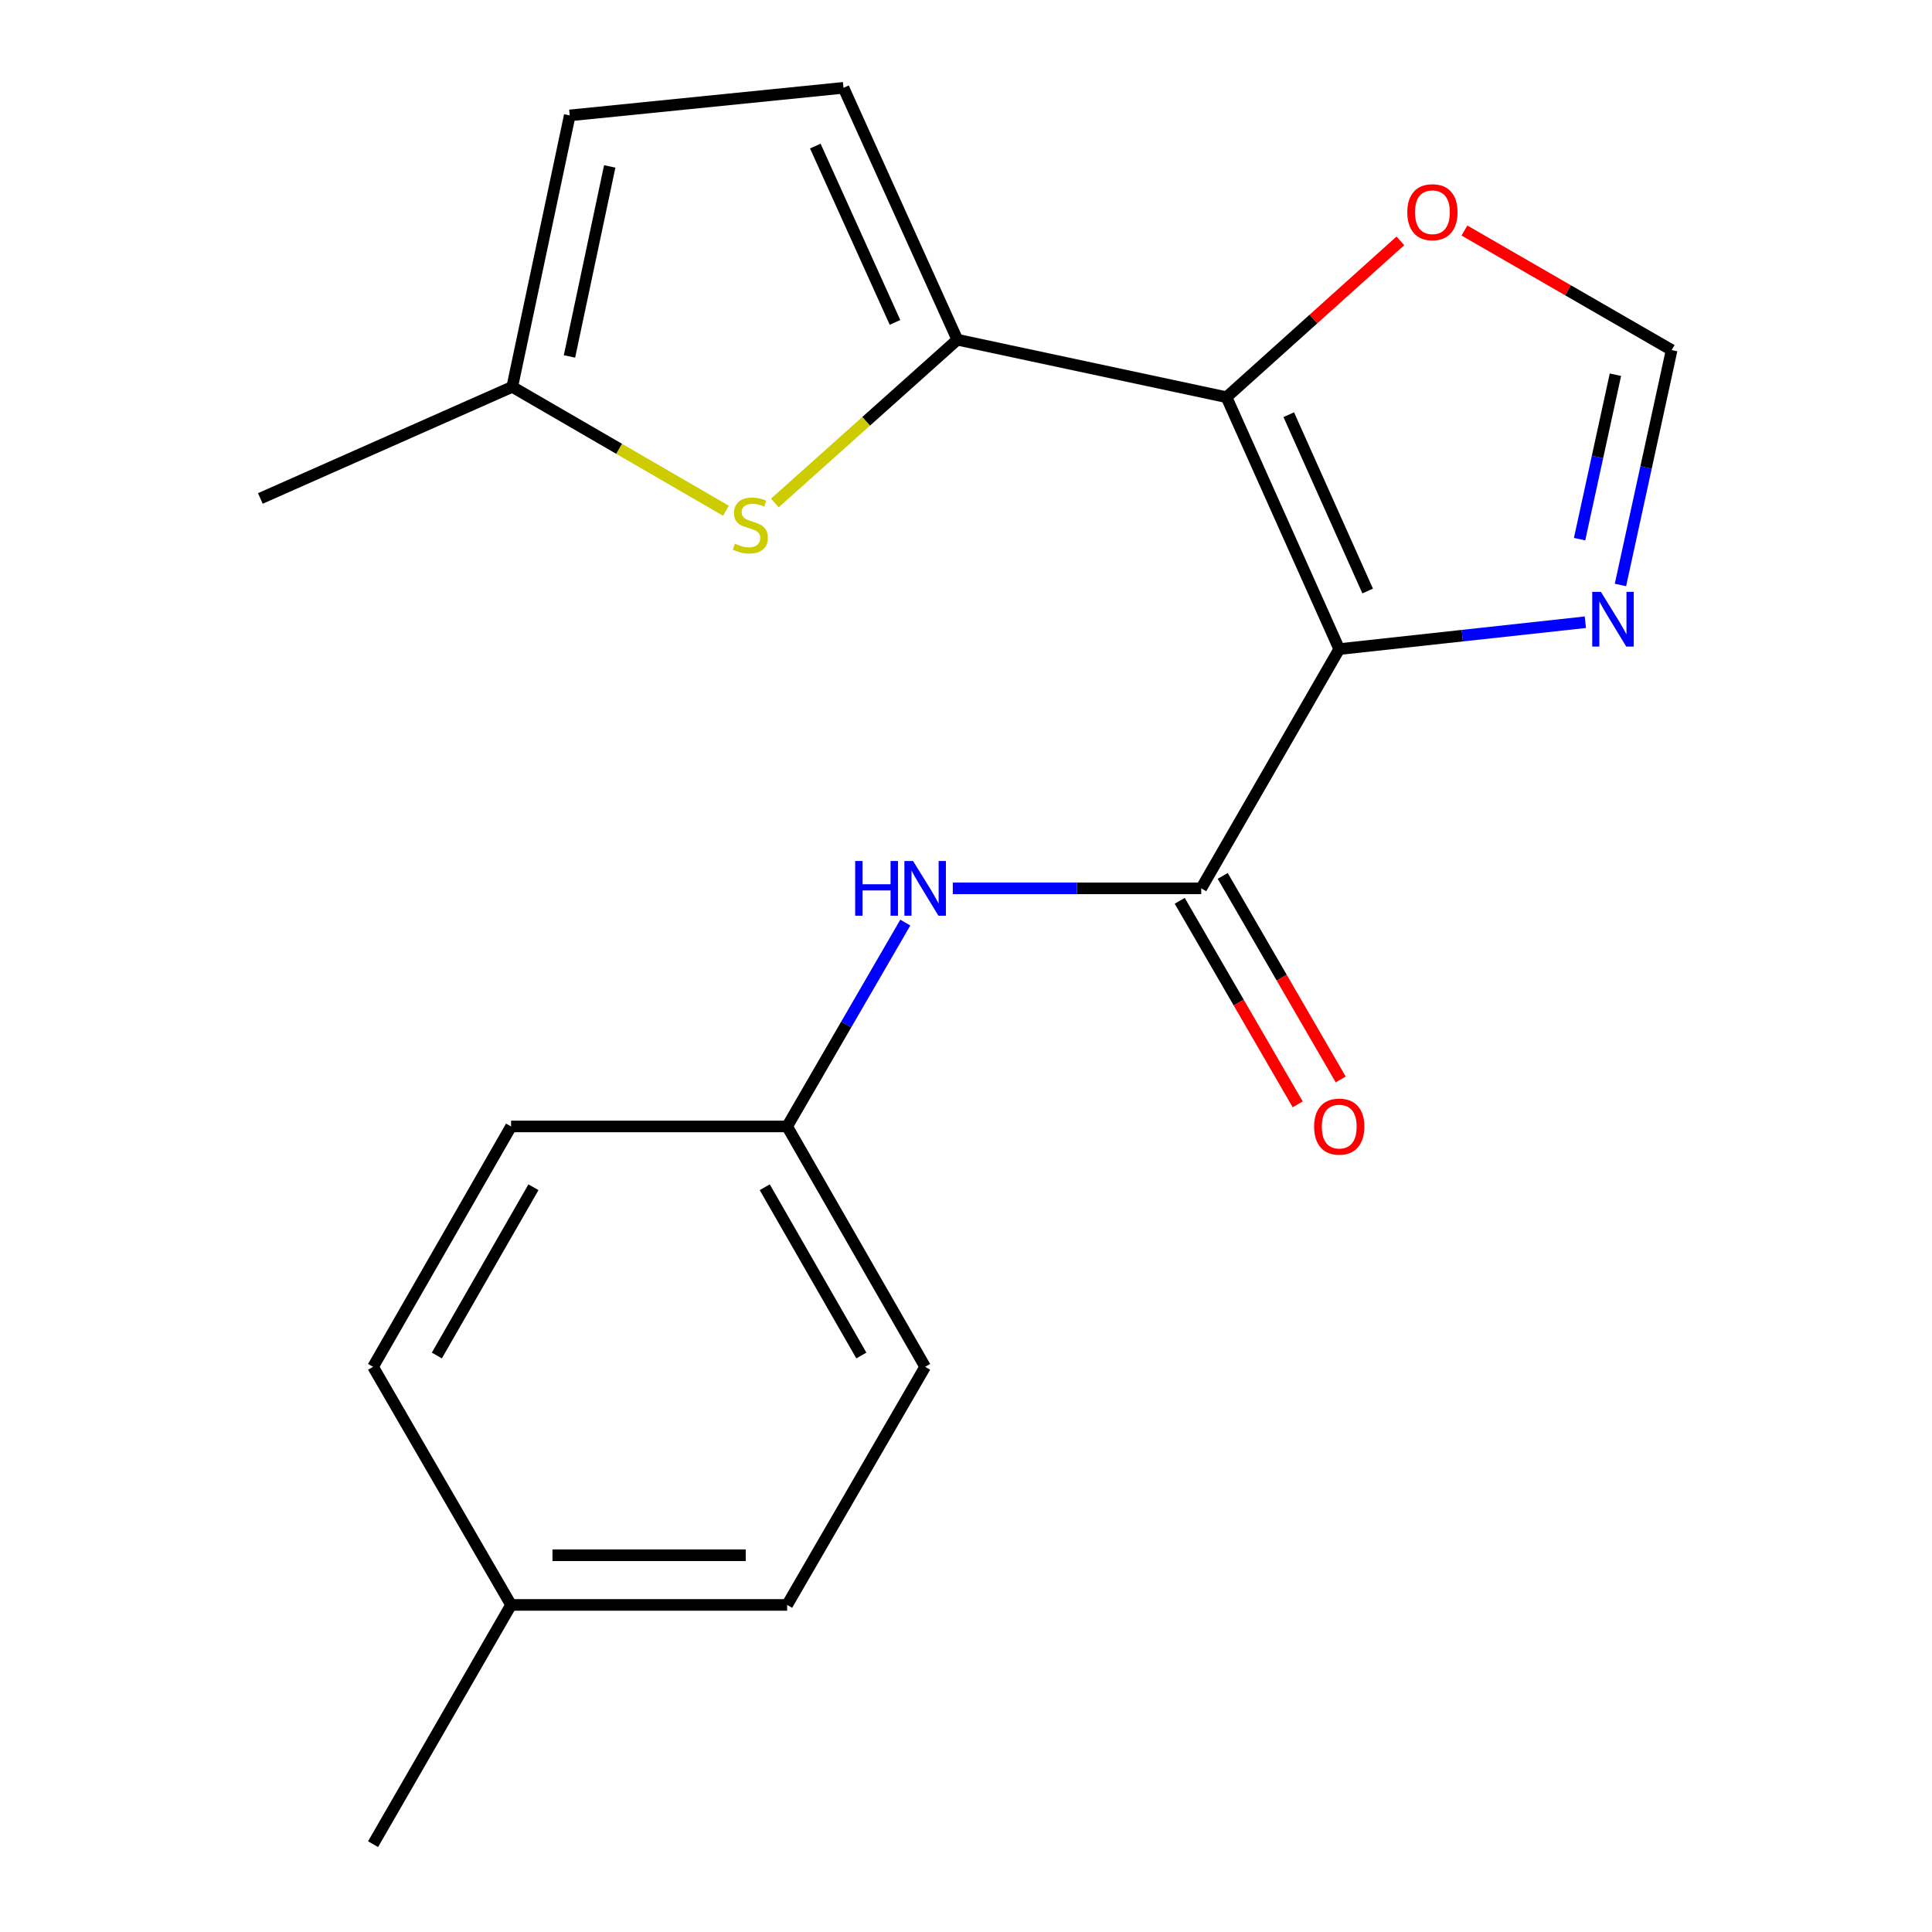 <?xml version='1.0' encoding='iso-8859-1'?>
<svg version='1.1' baseProfile='full'
              xmlns='http://www.w3.org/2000/svg'
                      xmlns:rdkit='http://www.rdkit.org/xml'
                      xmlns:xlink='http://www.w3.org/1999/xlink'
                  xml:space='preserve'
width='1000px' height='1000px' viewBox='0 0 1000 1000'>
<!-- END OF HEADER -->
<rect style='opacity:1.0;fill:#FFFFFF;stroke:none' width='1000' height='1000' x='0' y='0'> </rect>
<path class='bond-0' d='M 693.185,335.974 L 634.838,205.594' style='fill:none;fill-rule:evenodd;stroke:#000000;stroke-width:6px;stroke-linecap:butt;stroke-linejoin:miter;stroke-opacity:1' />
<path class='bond-0' d='M 707.905,305.913 L 667.063,214.647' style='fill:none;fill-rule:evenodd;stroke:#000000;stroke-width:6px;stroke-linecap:butt;stroke-linejoin:miter;stroke-opacity:1' />
<path class='bond-2' d='M 693.185,335.974 L 621.751,459.812' style='fill:none;fill-rule:evenodd;stroke:#000000;stroke-width:6px;stroke-linecap:butt;stroke-linejoin:miter;stroke-opacity:1' />
<path class='bond-4' d='M 693.185,335.974 L 756.881,329.019' style='fill:none;fill-rule:evenodd;stroke:#000000;stroke-width:6px;stroke-linecap:butt;stroke-linejoin:miter;stroke-opacity:1' />
<path class='bond-4' d='M 756.881,329.019 L 820.577,322.064' style='fill:none;fill-rule:evenodd;stroke:#0000FF;stroke-width:6px;stroke-linecap:butt;stroke-linejoin:miter;stroke-opacity:1' />
<path class='bond-1' d='M 634.838,205.594 L 495.528,175.835' style='fill:none;fill-rule:evenodd;stroke:#000000;stroke-width:6px;stroke-linecap:butt;stroke-linejoin:miter;stroke-opacity:1' />
<path class='bond-7' d='M 634.838,205.594 L 679.836,165.132' style='fill:none;fill-rule:evenodd;stroke:#000000;stroke-width:6px;stroke-linecap:butt;stroke-linejoin:miter;stroke-opacity:1' />
<path class='bond-7' d='M 679.836,165.132 L 724.833,124.671' style='fill:none;fill-rule:evenodd;stroke:#FF0000;stroke-width:6px;stroke-linecap:butt;stroke-linejoin:miter;stroke-opacity:1' />
<path class='bond-3' d='M 495.528,175.835 L 448.29,218.091' style='fill:none;fill-rule:evenodd;stroke:#000000;stroke-width:6px;stroke-linecap:butt;stroke-linejoin:miter;stroke-opacity:1' />
<path class='bond-3' d='M 448.29,218.091 L 401.052,260.347' style='fill:none;fill-rule:evenodd;stroke:#CCCC00;stroke-width:6px;stroke-linecap:butt;stroke-linejoin:miter;stroke-opacity:1' />
<path class='bond-5' d='M 495.528,175.835 L 436.596,45.455' style='fill:none;fill-rule:evenodd;stroke:#000000;stroke-width:6px;stroke-linecap:butt;stroke-linejoin:miter;stroke-opacity:1' />
<path class='bond-5' d='M 463.255,166.87 L 422.002,75.604' style='fill:none;fill-rule:evenodd;stroke:#000000;stroke-width:6px;stroke-linecap:butt;stroke-linejoin:miter;stroke-opacity:1' />
<path class='bond-6' d='M 621.751,459.812 L 557.46,459.812' style='fill:none;fill-rule:evenodd;stroke:#000000;stroke-width:6px;stroke-linecap:butt;stroke-linejoin:miter;stroke-opacity:1' />
<path class='bond-6' d='M 557.46,459.812 L 493.168,459.812' style='fill:none;fill-rule:evenodd;stroke:#0000FF;stroke-width:6px;stroke-linecap:butt;stroke-linejoin:miter;stroke-opacity:1' />
<path class='bond-11' d='M 610.627,466.26 L 641.161,518.938' style='fill:none;fill-rule:evenodd;stroke:#000000;stroke-width:6px;stroke-linecap:butt;stroke-linejoin:miter;stroke-opacity:1' />
<path class='bond-11' d='M 641.161,518.938 L 671.696,571.616' style='fill:none;fill-rule:evenodd;stroke:#FF0000;stroke-width:6px;stroke-linecap:butt;stroke-linejoin:miter;stroke-opacity:1' />
<path class='bond-11' d='M 632.876,453.363 L 663.41,506.041' style='fill:none;fill-rule:evenodd;stroke:#000000;stroke-width:6px;stroke-linecap:butt;stroke-linejoin:miter;stroke-opacity:1' />
<path class='bond-11' d='M 663.41,506.041 L 693.944,558.719' style='fill:none;fill-rule:evenodd;stroke:#FF0000;stroke-width:6px;stroke-linecap:butt;stroke-linejoin:miter;stroke-opacity:1' />
<path class='bond-9' d='M 375.737,264.355 L 320.439,232.296' style='fill:none;fill-rule:evenodd;stroke:#CCCC00;stroke-width:6px;stroke-linecap:butt;stroke-linejoin:miter;stroke-opacity:1' />
<path class='bond-9' d='M 320.439,232.296 L 265.141,200.237' style='fill:none;fill-rule:evenodd;stroke:#000000;stroke-width:6px;stroke-linecap:butt;stroke-linejoin:miter;stroke-opacity:1' />
<path class='bond-8' d='M 838.743,302.777 L 851.991,241.985' style='fill:none;fill-rule:evenodd;stroke:#0000FF;stroke-width:6px;stroke-linecap:butt;stroke-linejoin:miter;stroke-opacity:1' />
<path class='bond-8' d='M 851.991,241.985 L 865.239,181.192' style='fill:none;fill-rule:evenodd;stroke:#000000;stroke-width:6px;stroke-linecap:butt;stroke-linejoin:miter;stroke-opacity:1' />
<path class='bond-8' d='M 817.591,279.064 L 826.865,236.509' style='fill:none;fill-rule:evenodd;stroke:#0000FF;stroke-width:6px;stroke-linecap:butt;stroke-linejoin:miter;stroke-opacity:1' />
<path class='bond-8' d='M 826.865,236.509 L 836.139,193.954' style='fill:none;fill-rule:evenodd;stroke:#000000;stroke-width:6px;stroke-linecap:butt;stroke-linejoin:miter;stroke-opacity:1' />
<path class='bond-10' d='M 436.596,45.455 L 294.9,59.741' style='fill:none;fill-rule:evenodd;stroke:#000000;stroke-width:6px;stroke-linecap:butt;stroke-linejoin:miter;stroke-opacity:1' />
<path class='bond-12' d='M 468.584,477.533 L 438.003,530.291' style='fill:none;fill-rule:evenodd;stroke:#0000FF;stroke-width:6px;stroke-linecap:butt;stroke-linejoin:miter;stroke-opacity:1' />
<path class='bond-12' d='M 438.003,530.291 L 407.422,583.049' style='fill:none;fill-rule:evenodd;stroke:#000000;stroke-width:6px;stroke-linecap:butt;stroke-linejoin:miter;stroke-opacity:1' />
<path class='bond-20' d='M 757.99,119.32 L 811.615,150.256' style='fill:none;fill-rule:evenodd;stroke:#FF0000;stroke-width:6px;stroke-linecap:butt;stroke-linejoin:miter;stroke-opacity:1' />
<path class='bond-20' d='M 811.615,150.256 L 865.239,181.192' style='fill:none;fill-rule:evenodd;stroke:#000000;stroke-width:6px;stroke-linecap:butt;stroke-linejoin:miter;stroke-opacity:1' />
<path class='bond-18' d='M 265.141,200.237 L 134.761,257.998' style='fill:none;fill-rule:evenodd;stroke:#000000;stroke-width:6px;stroke-linecap:butt;stroke-linejoin:miter;stroke-opacity:1' />
<path class='bond-21' d='M 265.141,200.237 L 294.9,59.741' style='fill:none;fill-rule:evenodd;stroke:#000000;stroke-width:6px;stroke-linecap:butt;stroke-linejoin:miter;stroke-opacity:1' />
<path class='bond-21' d='M 294.763,184.491 L 315.594,86.144' style='fill:none;fill-rule:evenodd;stroke:#000000;stroke-width:6px;stroke-linecap:butt;stroke-linejoin:miter;stroke-opacity:1' />
<path class='bond-14' d='M 407.422,583.049 L 264.527,583.049' style='fill:none;fill-rule:evenodd;stroke:#000000;stroke-width:6px;stroke-linecap:butt;stroke-linejoin:miter;stroke-opacity:1' />
<path class='bond-15' d='M 407.422,583.049 L 478.856,707.471' style='fill:none;fill-rule:evenodd;stroke:#000000;stroke-width:6px;stroke-linecap:butt;stroke-linejoin:miter;stroke-opacity:1' />
<path class='bond-15' d='M 395.835,614.516 L 445.839,701.612' style='fill:none;fill-rule:evenodd;stroke:#000000;stroke-width:6px;stroke-linecap:butt;stroke-linejoin:miter;stroke-opacity:1' />
<path class='bond-13' d='M 264.527,830.708 L 407.422,830.708' style='fill:none;fill-rule:evenodd;stroke:#000000;stroke-width:6px;stroke-linecap:butt;stroke-linejoin:miter;stroke-opacity:1' />
<path class='bond-13' d='M 285.961,804.992 L 385.988,804.992' style='fill:none;fill-rule:evenodd;stroke:#000000;stroke-width:6px;stroke-linecap:butt;stroke-linejoin:miter;stroke-opacity:1' />
<path class='bond-19' d='M 264.527,830.708 L 193.093,954.545' style='fill:none;fill-rule:evenodd;stroke:#000000;stroke-width:6px;stroke-linecap:butt;stroke-linejoin:miter;stroke-opacity:1' />
<path class='bond-22' d='M 264.527,830.708 L 193.093,707.471' style='fill:none;fill-rule:evenodd;stroke:#000000;stroke-width:6px;stroke-linecap:butt;stroke-linejoin:miter;stroke-opacity:1' />
<path class='bond-16' d='M 264.527,583.049 L 193.093,707.471' style='fill:none;fill-rule:evenodd;stroke:#000000;stroke-width:6px;stroke-linecap:butt;stroke-linejoin:miter;stroke-opacity:1' />
<path class='bond-16' d='M 276.114,614.516 L 226.11,701.612' style='fill:none;fill-rule:evenodd;stroke:#000000;stroke-width:6px;stroke-linecap:butt;stroke-linejoin:miter;stroke-opacity:1' />
<path class='bond-17' d='M 478.856,707.471 L 407.422,830.708' style='fill:none;fill-rule:evenodd;stroke:#000000;stroke-width:6px;stroke-linecap:butt;stroke-linejoin:miter;stroke-opacity:1' />
<path  class='atom-4' d='M 380.378 281.404
Q 380.698 281.524, 382.018 282.084
Q 383.338 282.644, 384.778 283.004
Q 386.258 283.324, 387.698 283.324
Q 390.378 283.324, 391.938 282.044
Q 393.498 280.724, 393.498 278.444
Q 393.498 276.884, 392.698 275.924
Q 391.938 274.964, 390.738 274.444
Q 389.538 273.924, 387.538 273.324
Q 385.018 272.564, 383.498 271.844
Q 382.018 271.124, 380.938 269.604
Q 379.898 268.084, 379.898 265.524
Q 379.898 261.964, 382.298 259.764
Q 384.738 257.564, 389.538 257.564
Q 392.818 257.564, 396.538 259.124
L 395.618 262.204
Q 392.218 260.804, 389.658 260.804
Q 386.898 260.804, 385.378 261.964
Q 383.858 263.084, 383.898 265.044
Q 383.898 266.564, 384.658 267.484
Q 385.458 268.404, 386.578 268.924
Q 387.738 269.444, 389.658 270.044
Q 392.218 270.844, 393.738 271.644
Q 395.258 272.444, 396.338 274.084
Q 397.458 275.684, 397.458 278.444
Q 397.458 282.364, 394.818 284.484
Q 392.218 286.564, 387.858 286.564
Q 385.338 286.564, 383.418 286.004
Q 381.538 285.484, 379.298 284.564
L 380.378 281.404
' fill='#CCCC00'/>
<path  class='atom-5' d='M 828.62 306.342
L 837.9 321.342
Q 838.82 322.822, 840.3 325.502
Q 841.78 328.182, 841.86 328.342
L 841.86 306.342
L 845.62 306.342
L 845.62 334.662
L 841.74 334.662
L 831.78 318.262
Q 830.62 316.342, 829.38 314.142
Q 828.18 311.942, 827.82 311.262
L 827.82 334.662
L 824.14 334.662
L 824.14 306.342
L 828.62 306.342
' fill='#0000FF'/>
<path  class='atom-7' d='M 442.636 445.652
L 446.476 445.652
L 446.476 457.692
L 460.956 457.692
L 460.956 445.652
L 464.796 445.652
L 464.796 473.972
L 460.956 473.972
L 460.956 460.892
L 446.476 460.892
L 446.476 473.972
L 442.636 473.972
L 442.636 445.652
' fill='#0000FF'/>
<path  class='atom-7' d='M 472.596 445.652
L 481.876 460.652
Q 482.796 462.132, 484.276 464.812
Q 485.756 467.492, 485.836 467.652
L 485.836 445.652
L 489.596 445.652
L 489.596 473.972
L 485.716 473.972
L 475.756 457.572
Q 474.596 455.652, 473.356 453.452
Q 472.156 451.252, 471.796 450.572
L 471.796 473.972
L 468.116 473.972
L 468.116 445.652
L 472.596 445.652
' fill='#0000FF'/>
<path  class='atom-8' d='M 728.417 109.839
Q 728.417 103.039, 731.777 99.239
Q 735.137 95.439, 741.417 95.439
Q 747.697 95.439, 751.057 99.239
Q 754.417 103.039, 754.417 109.839
Q 754.417 116.719, 751.017 120.639
Q 747.617 124.519, 741.417 124.519
Q 735.177 124.519, 731.777 120.639
Q 728.417 116.759, 728.417 109.839
M 741.417 121.319
Q 745.737 121.319, 748.057 118.439
Q 750.417 115.519, 750.417 109.839
Q 750.417 104.279, 748.057 101.479
Q 745.737 98.639, 741.417 98.639
Q 737.097 98.639, 734.737 101.439
Q 732.417 104.239, 732.417 109.839
Q 732.417 115.559, 734.737 118.439
Q 737.097 121.319, 741.417 121.319
' fill='#FF0000'/>
<path  class='atom-12' d='M 680.185 583.129
Q 680.185 576.329, 683.545 572.529
Q 686.905 568.729, 693.185 568.729
Q 699.465 568.729, 702.825 572.529
Q 706.185 576.329, 706.185 583.129
Q 706.185 590.009, 702.785 593.929
Q 699.385 597.809, 693.185 597.809
Q 686.945 597.809, 683.545 593.929
Q 680.185 590.049, 680.185 583.129
M 693.185 594.609
Q 697.505 594.609, 699.825 591.729
Q 702.185 588.809, 702.185 583.129
Q 702.185 577.569, 699.825 574.769
Q 697.505 571.929, 693.185 571.929
Q 688.865 571.929, 686.505 574.729
Q 684.185 577.529, 684.185 583.129
Q 684.185 588.849, 686.505 591.729
Q 688.865 594.609, 693.185 594.609
' fill='#FF0000'/>
</svg>
